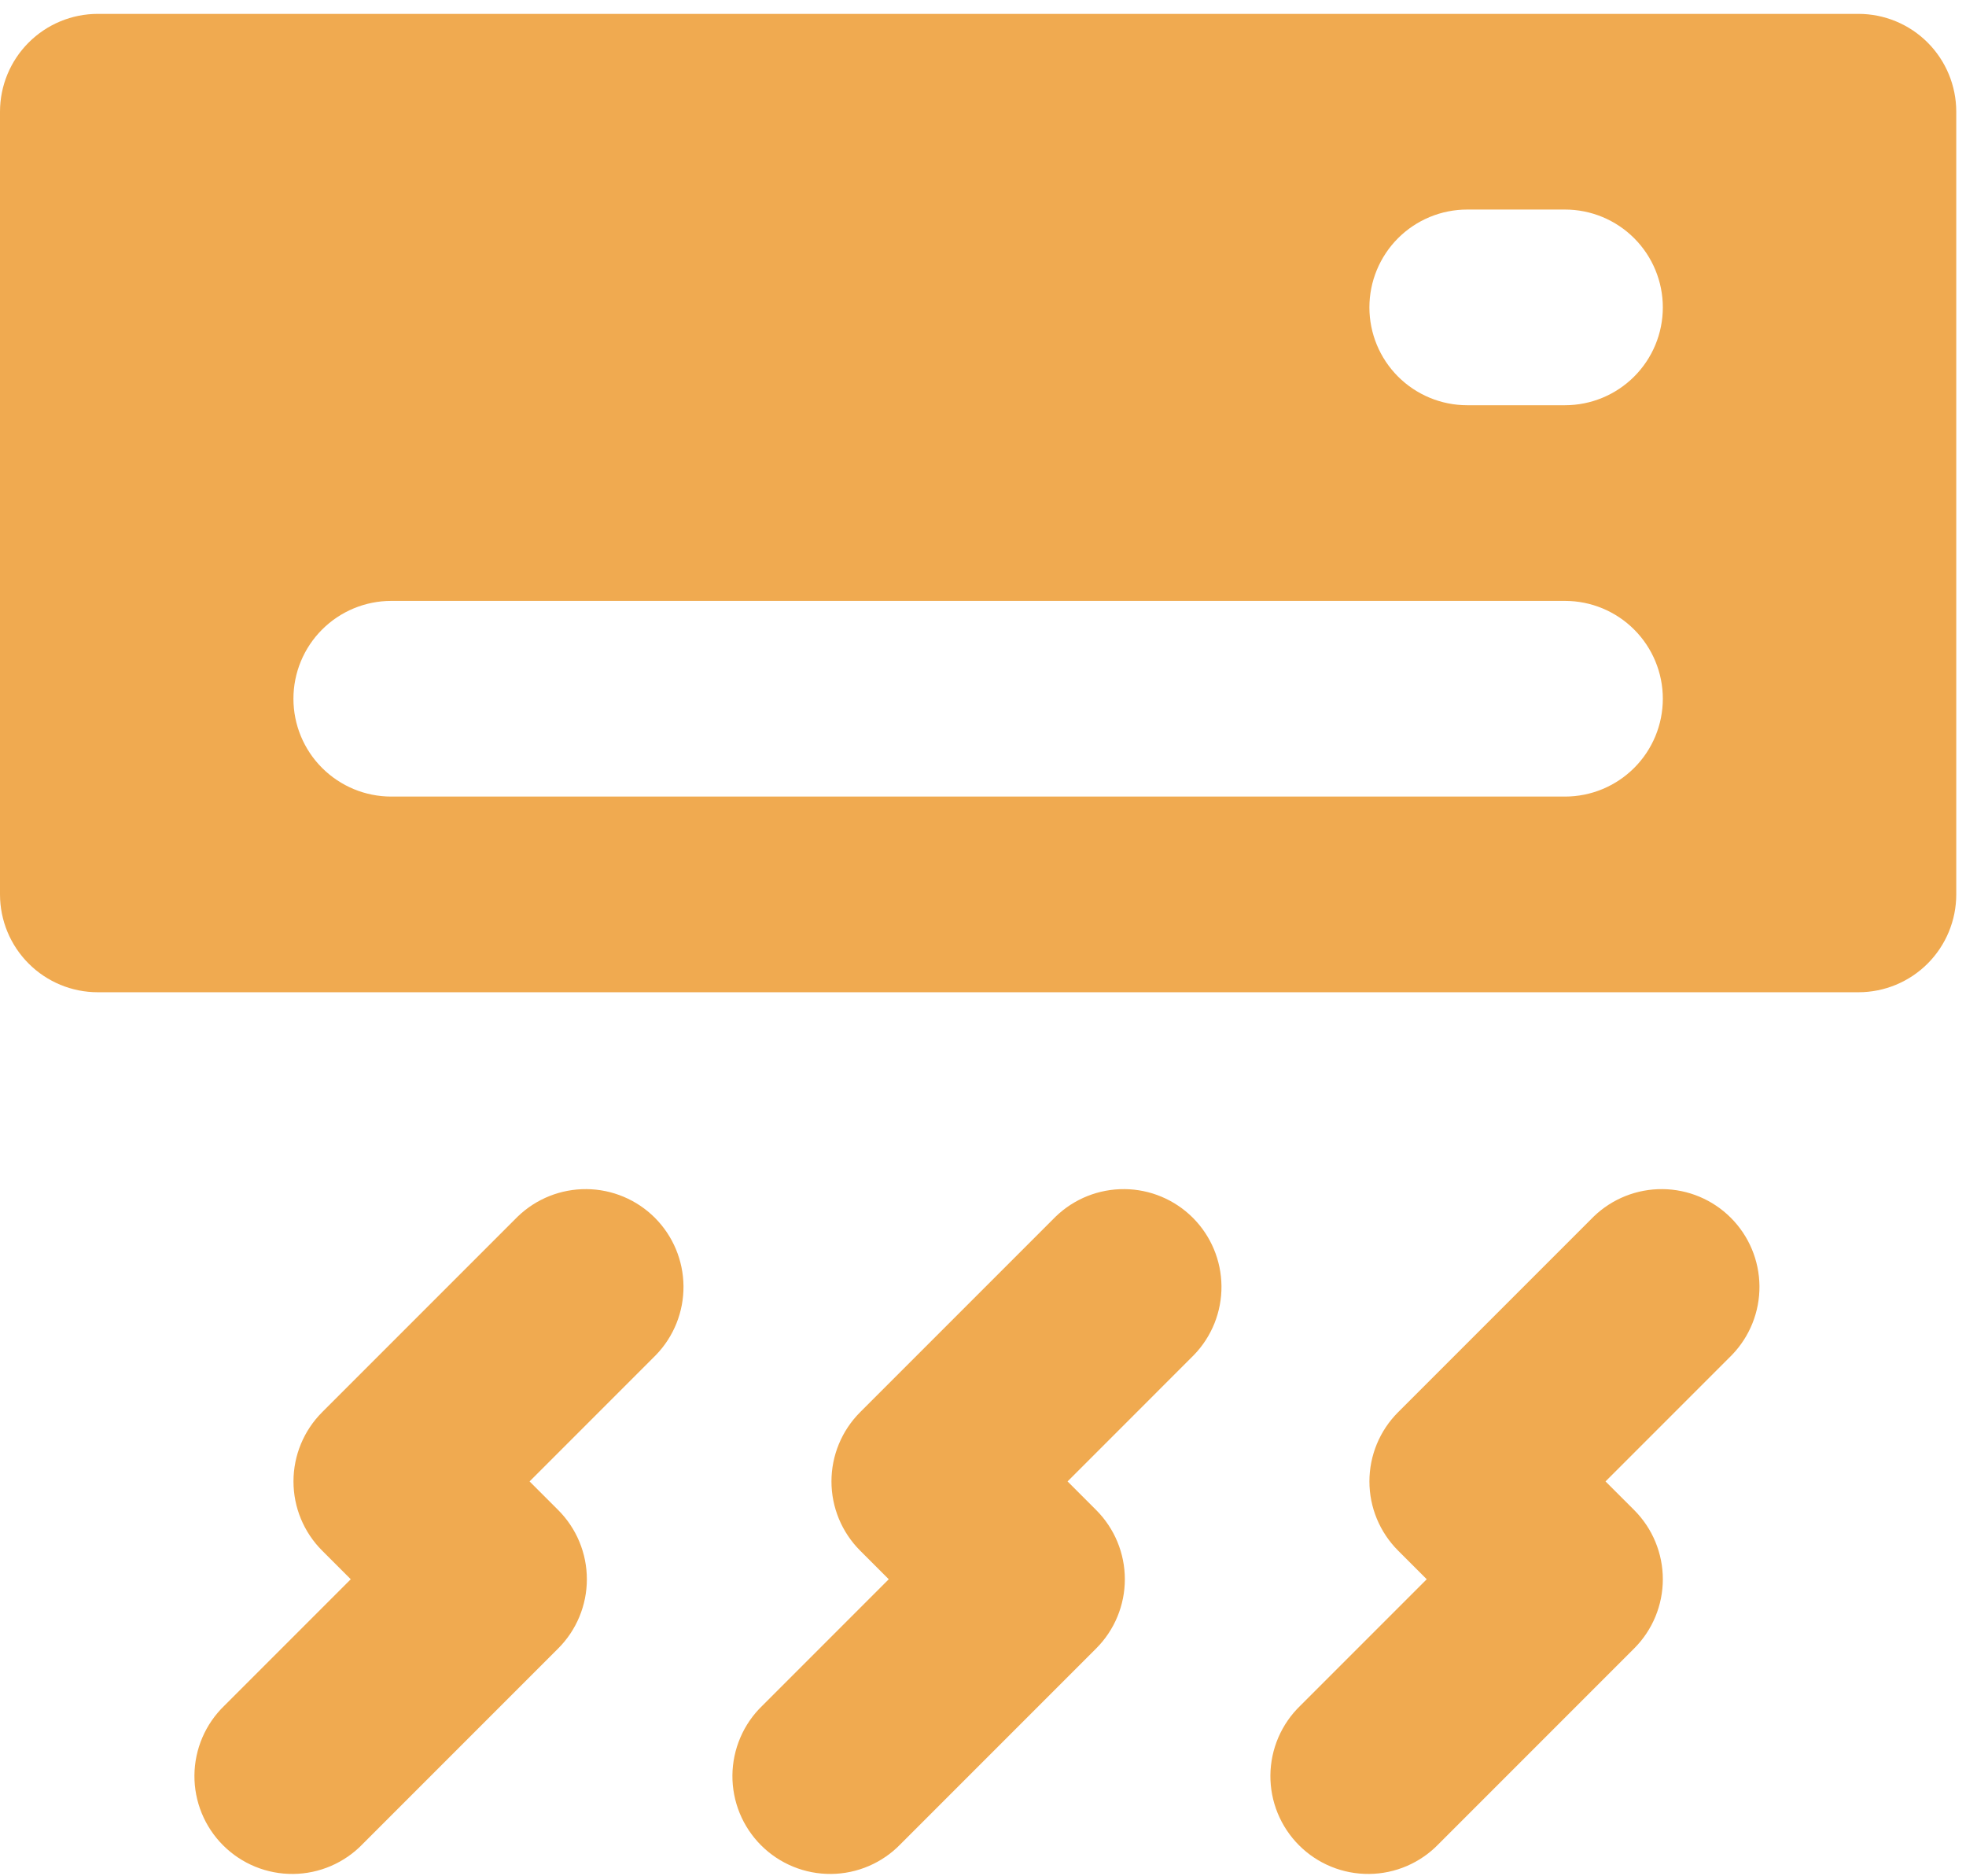 <svg width="87" height="83" viewBox="0 0 87 83" fill="none" xmlns="http://www.w3.org/2000/svg">
<path d="M82.241 0.614H4.328C3.18 0.614 2.08 1.07 1.268 1.882C0.456 2.694 0 3.795 0 4.943V39.571C0 40.718 0.456 41.819 1.268 42.631C2.08 43.443 3.18 43.899 4.328 43.899H82.241C83.389 43.899 84.49 43.443 85.302 42.631C86.113 41.819 86.569 40.718 86.569 39.571V4.943C86.569 3.795 86.113 2.694 85.302 1.882C84.49 1.07 83.389 0.614 82.241 0.614ZM69.255 35.242H17.314C16.166 35.242 15.065 34.786 14.253 33.974C13.441 33.163 12.985 32.062 12.985 30.913C12.985 29.765 13.441 28.665 14.253 27.853C15.065 27.041 16.166 26.585 17.314 26.585H69.255C70.403 26.585 71.504 27.041 72.316 27.853C73.128 28.665 73.584 29.765 73.584 30.913C73.584 32.062 73.128 33.163 72.316 33.974C71.504 34.786 70.403 35.242 69.255 35.242ZM69.255 17.928H64.927C63.779 17.928 62.678 17.472 61.866 16.66C61.055 15.849 60.599 14.748 60.599 13.6C60.599 12.452 61.055 11.351 61.866 10.539C62.678 9.727 63.779 9.271 64.927 9.271H69.255C70.403 9.271 71.504 9.727 72.316 10.539C73.128 11.351 73.584 12.452 73.584 13.6C73.584 14.748 73.128 15.849 72.316 16.66C71.504 17.472 70.403 17.928 69.255 17.928Z" fill="#F0AA50"/>
<path d="M46.718 53.823L38.061 62.48C37.25 63.292 36.794 64.393 36.794 65.541C36.794 66.688 37.25 67.789 38.061 68.601L39.329 69.869L33.733 75.466C33.319 75.865 32.989 76.343 32.763 76.871C32.536 77.399 32.416 77.967 32.411 78.542C32.406 79.116 32.516 79.686 32.733 80.218C32.951 80.75 33.273 81.234 33.679 81.64C34.085 82.046 34.569 82.368 35.101 82.585C35.633 82.803 36.203 82.912 36.777 82.907C37.352 82.903 37.92 82.783 38.448 82.556C38.976 82.329 39.454 82 39.853 81.586L48.51 72.929C49.321 72.118 49.777 71.017 49.777 69.869C49.777 68.721 49.321 67.621 48.51 66.809L47.242 65.541L52.838 59.944C53.627 59.127 54.063 58.034 54.053 56.899C54.043 55.764 53.588 54.679 52.786 53.876C51.983 53.074 50.898 52.618 49.763 52.609C48.628 52.599 47.534 53.035 46.718 53.823Z" fill="#F0AA50"/>
<path d="M70.525 53.823L61.868 62.48C61.056 63.292 60.6 64.393 60.6 65.541C60.6 66.688 61.056 67.789 61.868 68.601L63.136 69.869L57.539 75.466C57.126 75.865 56.796 76.343 56.569 76.871C56.342 77.399 56.223 77.967 56.218 78.542C56.213 79.116 56.322 79.686 56.54 80.218C56.758 80.75 57.079 81.234 57.486 81.64C57.892 82.046 58.375 82.368 58.907 82.585C59.439 82.803 60.009 82.912 60.584 82.907C61.159 82.903 61.727 82.783 62.255 82.556C62.783 82.329 63.26 82 63.66 81.586L72.317 72.929C73.128 72.118 73.584 71.017 73.584 69.869C73.584 68.721 73.128 67.621 72.317 66.809L71.048 65.541L76.645 59.944C77.433 59.127 77.87 58.034 77.86 56.899C77.85 55.764 77.395 54.679 76.592 53.876C75.79 53.074 74.704 52.618 73.569 52.609C72.434 52.599 71.341 53.035 70.525 53.823Z" fill="#F0AA50"/>
<path d="M22.911 53.823L14.254 62.48C13.442 63.292 12.987 64.393 12.987 65.541C12.987 66.688 13.442 67.789 14.254 68.601L15.522 69.869L9.925 75.466C9.512 75.865 9.182 76.343 8.955 76.871C8.729 77.399 8.609 77.967 8.604 78.542C8.599 79.116 8.709 79.686 8.926 80.218C9.144 80.75 9.465 81.234 9.872 81.64C10.278 82.046 10.761 82.368 11.293 82.585C11.825 82.803 12.395 82.912 12.97 82.907C13.545 82.903 14.113 82.783 14.641 82.556C15.169 82.329 15.647 82 16.046 81.586L24.703 72.929C25.514 72.118 25.97 71.017 25.97 69.869C25.97 68.721 25.514 67.621 24.703 66.809L23.435 65.541L29.031 59.944C29.82 59.127 30.256 58.034 30.246 56.899C30.236 55.764 29.781 54.679 28.979 53.876C28.176 53.074 27.09 52.618 25.956 52.609C24.821 52.599 23.727 53.035 22.911 53.823Z" fill="#F0AA50"/>
</svg>
